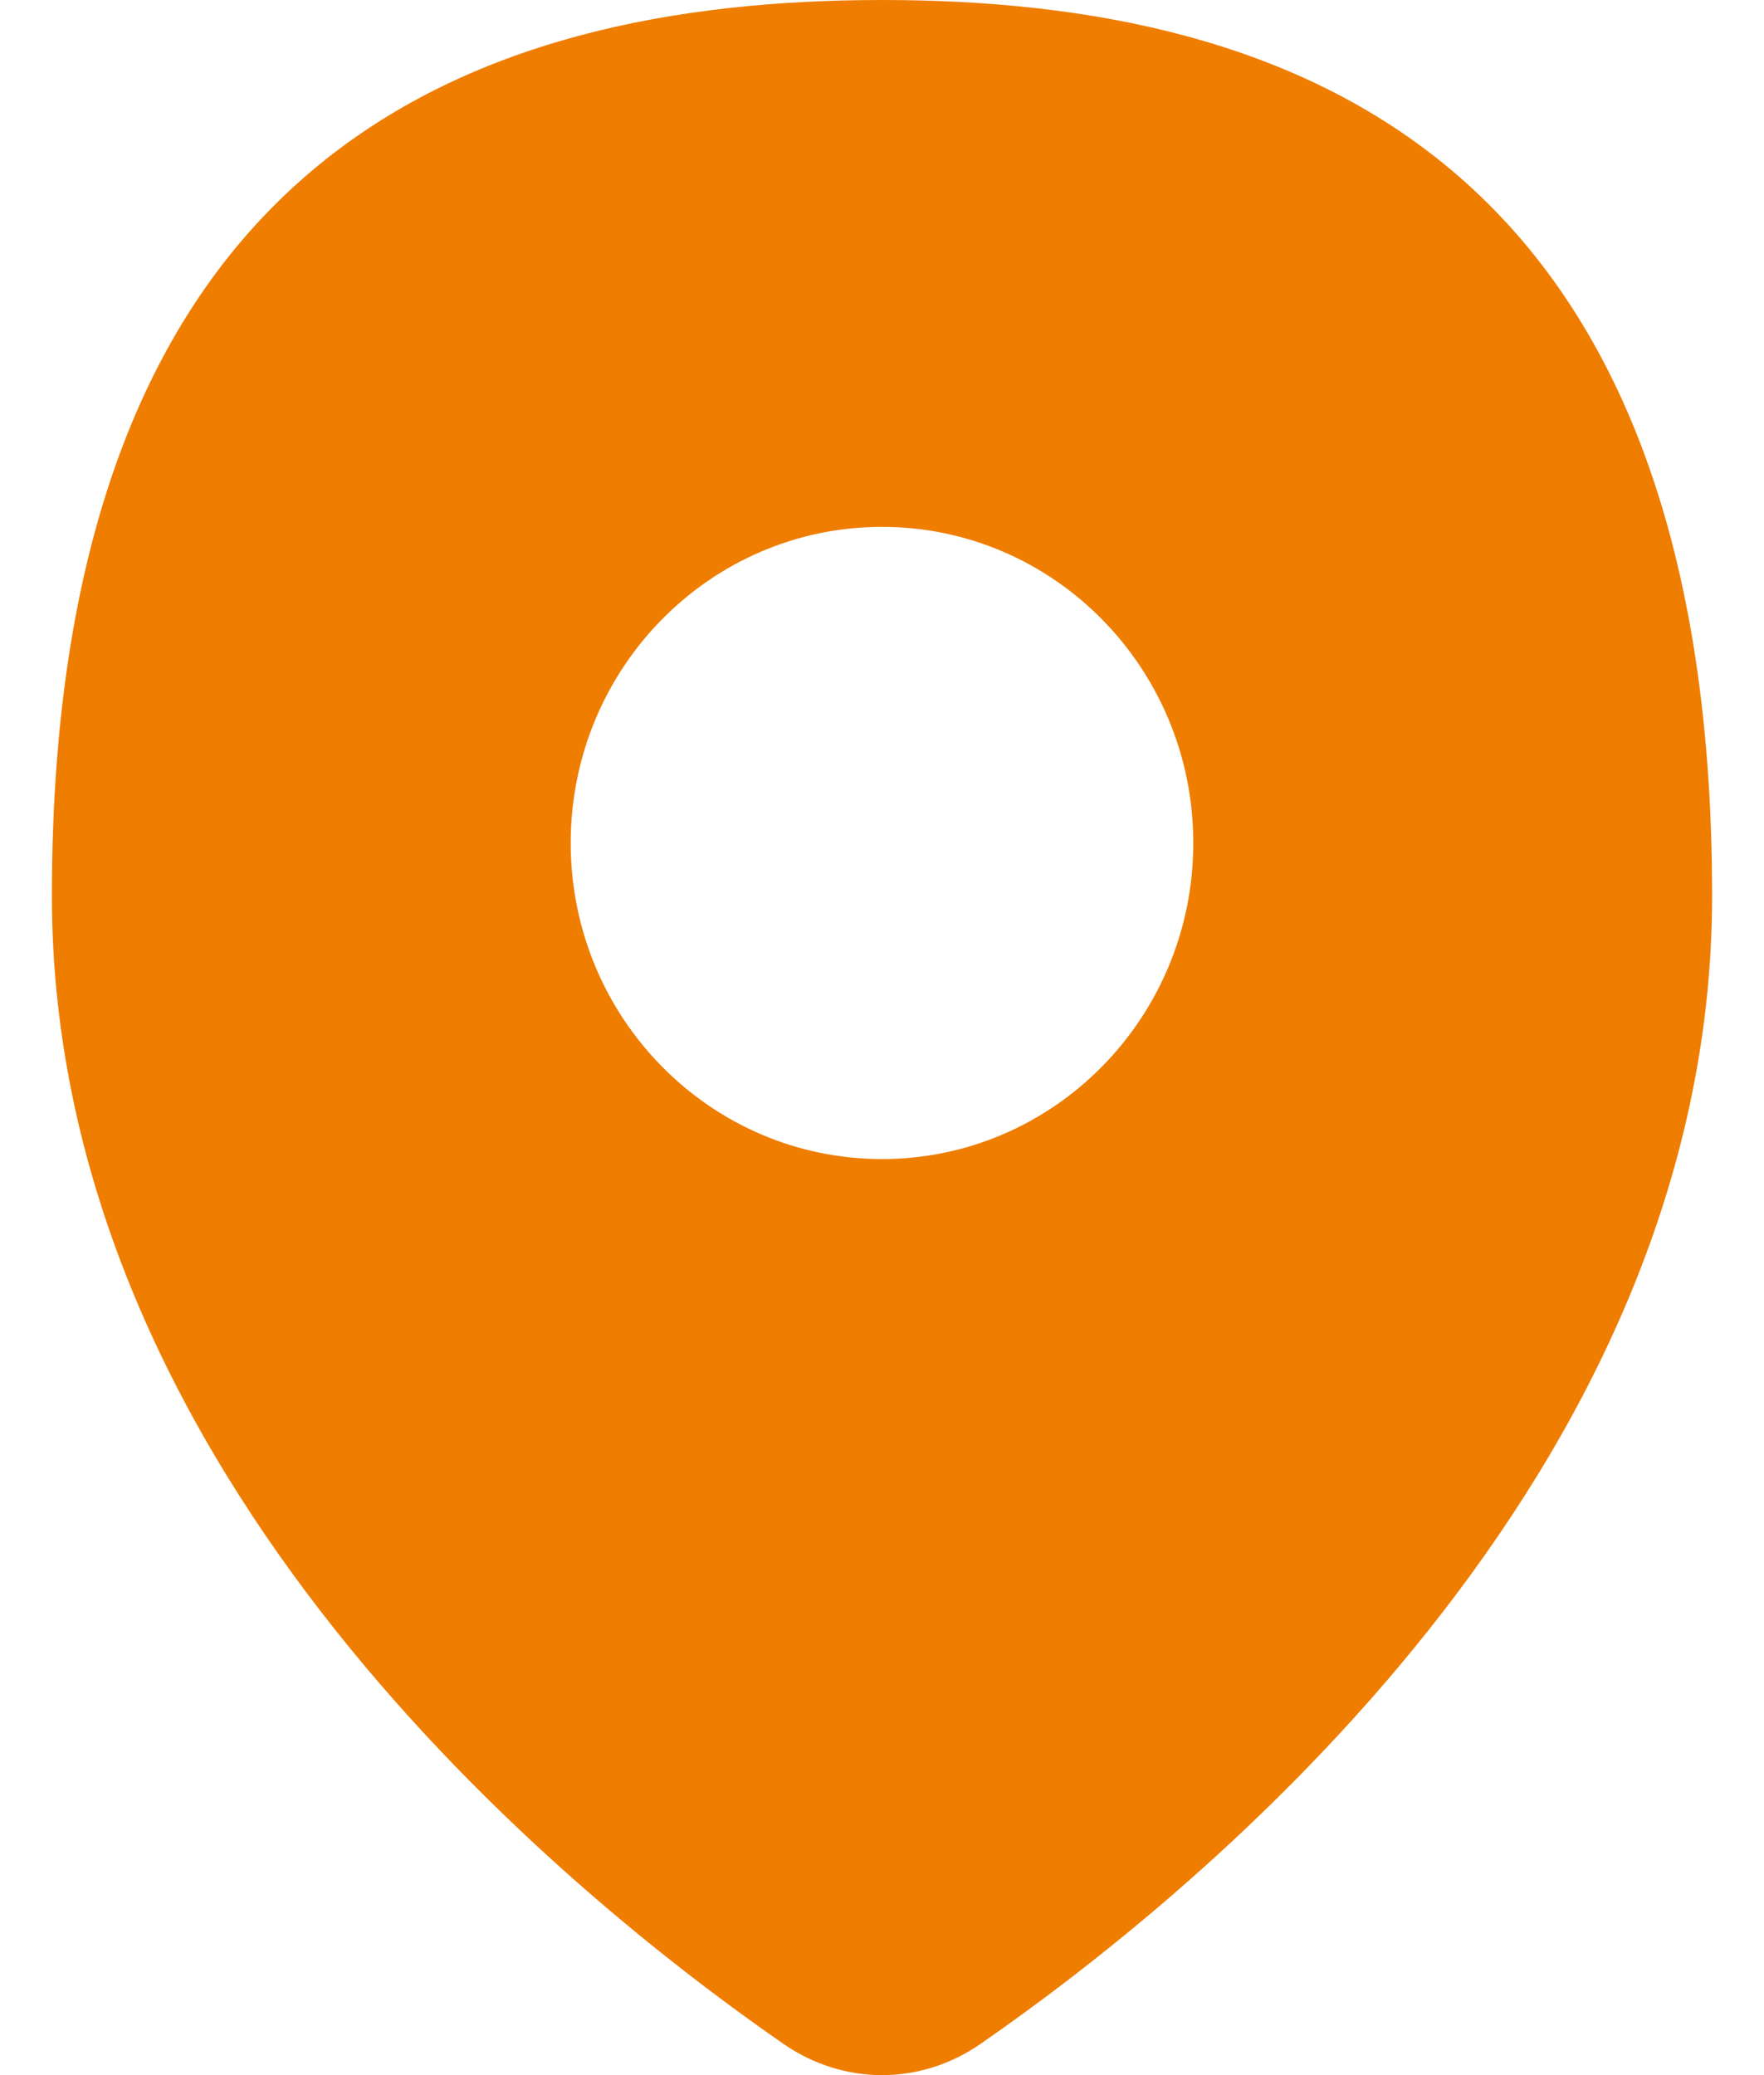 <svg width="17" height="20" viewBox="0 0 17 20" fill="none" xmlns="http://www.w3.org/2000/svg">
<path fill-rule="evenodd" clip-rule="evenodd" d="M0.5 8.633C0.5 1.523 4.5 0 8.5 0C12.5 0 16.5 1.523 16.5 8.633C16.5 14.216 11.566 18.233 9.448 19.7C8.87 20.1 8.13 20.1 7.552 19.7C5.434 18.233 0.5 14.216 0.5 8.633ZM8.5 11.171C10.157 11.171 11.5 9.807 11.5 8.125C11.5 6.442 10.157 5.078 8.5 5.078C6.843 5.078 5.5 6.442 5.5 8.125C5.5 9.807 6.843 11.171 8.5 11.171Z" fill="#EF7D00"/>
</svg>
